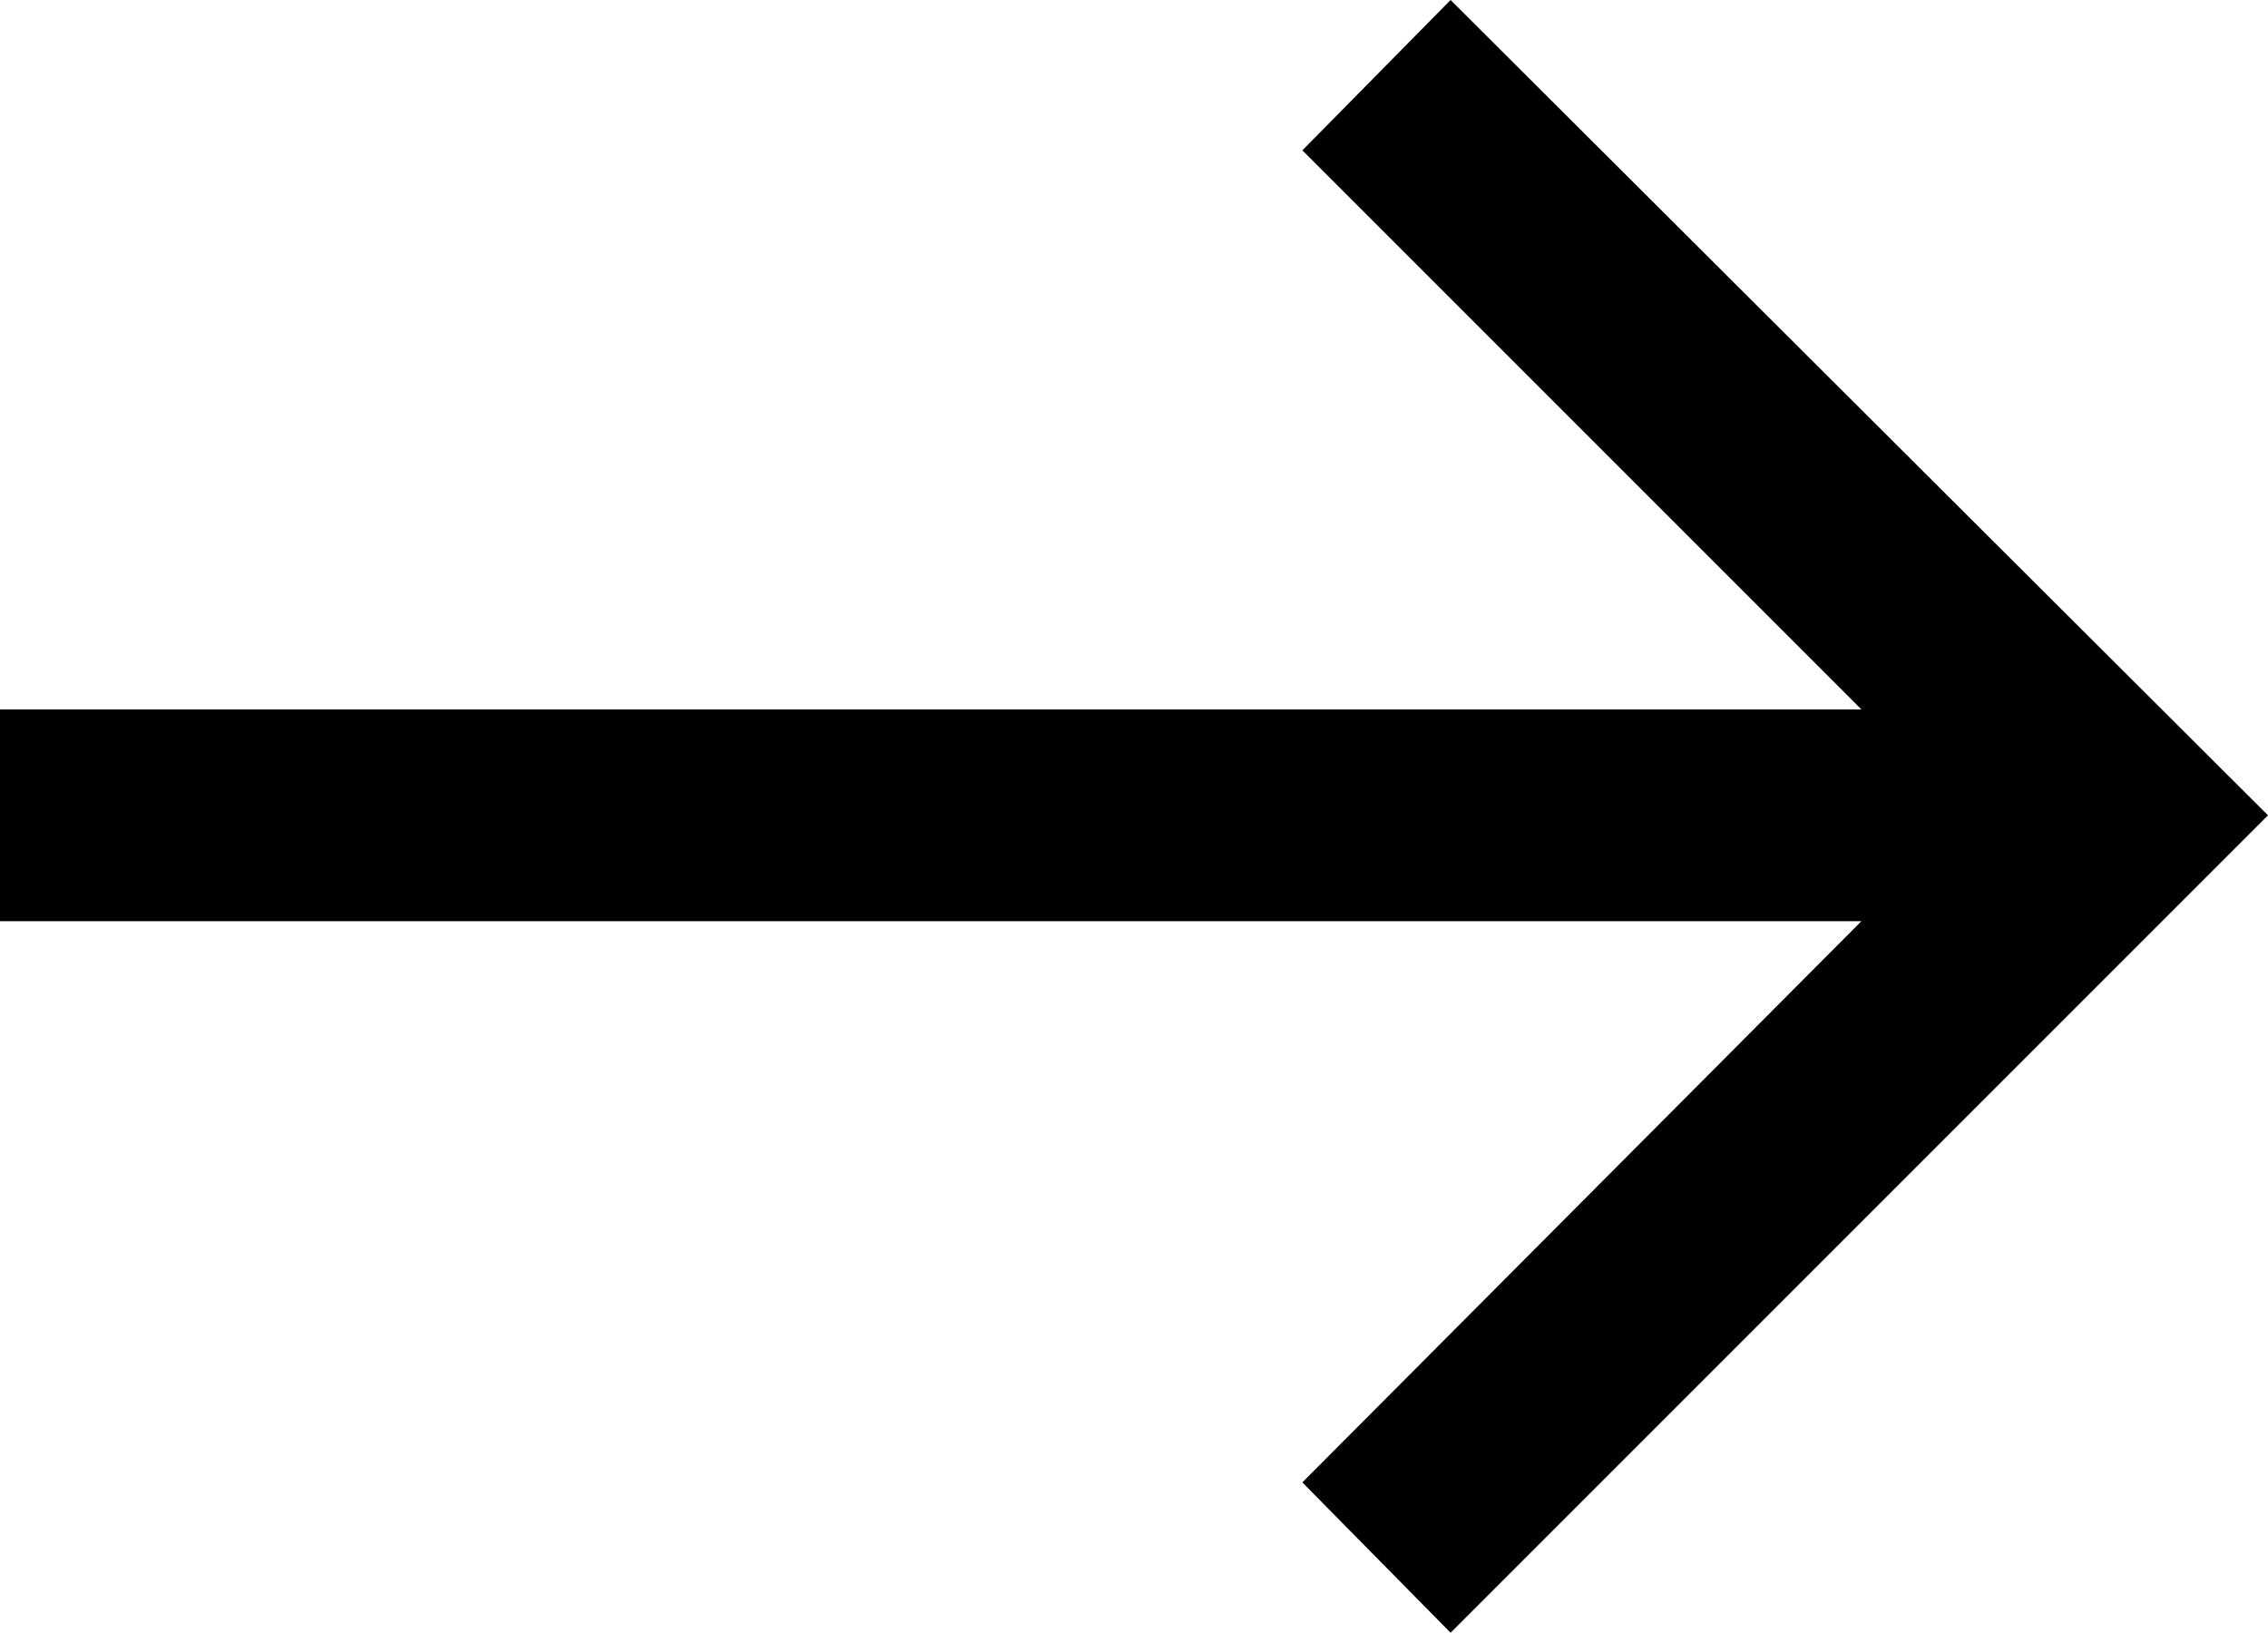 <svg xmlns="http://www.w3.org/2000/svg" viewBox="0 0 10.71 7.71"><g id="レイヤー_2" data-name="レイヤー 2"><g id="レイヤー_1-2" data-name="レイヤー 1"><polygon points="6.85 0 6.15 0.71 8.79 3.35 0 3.35 0 4.35 8.79 4.35 6.15 7 6.85 7.71 10.71 3.85 6.85 0"/></g></g></svg>